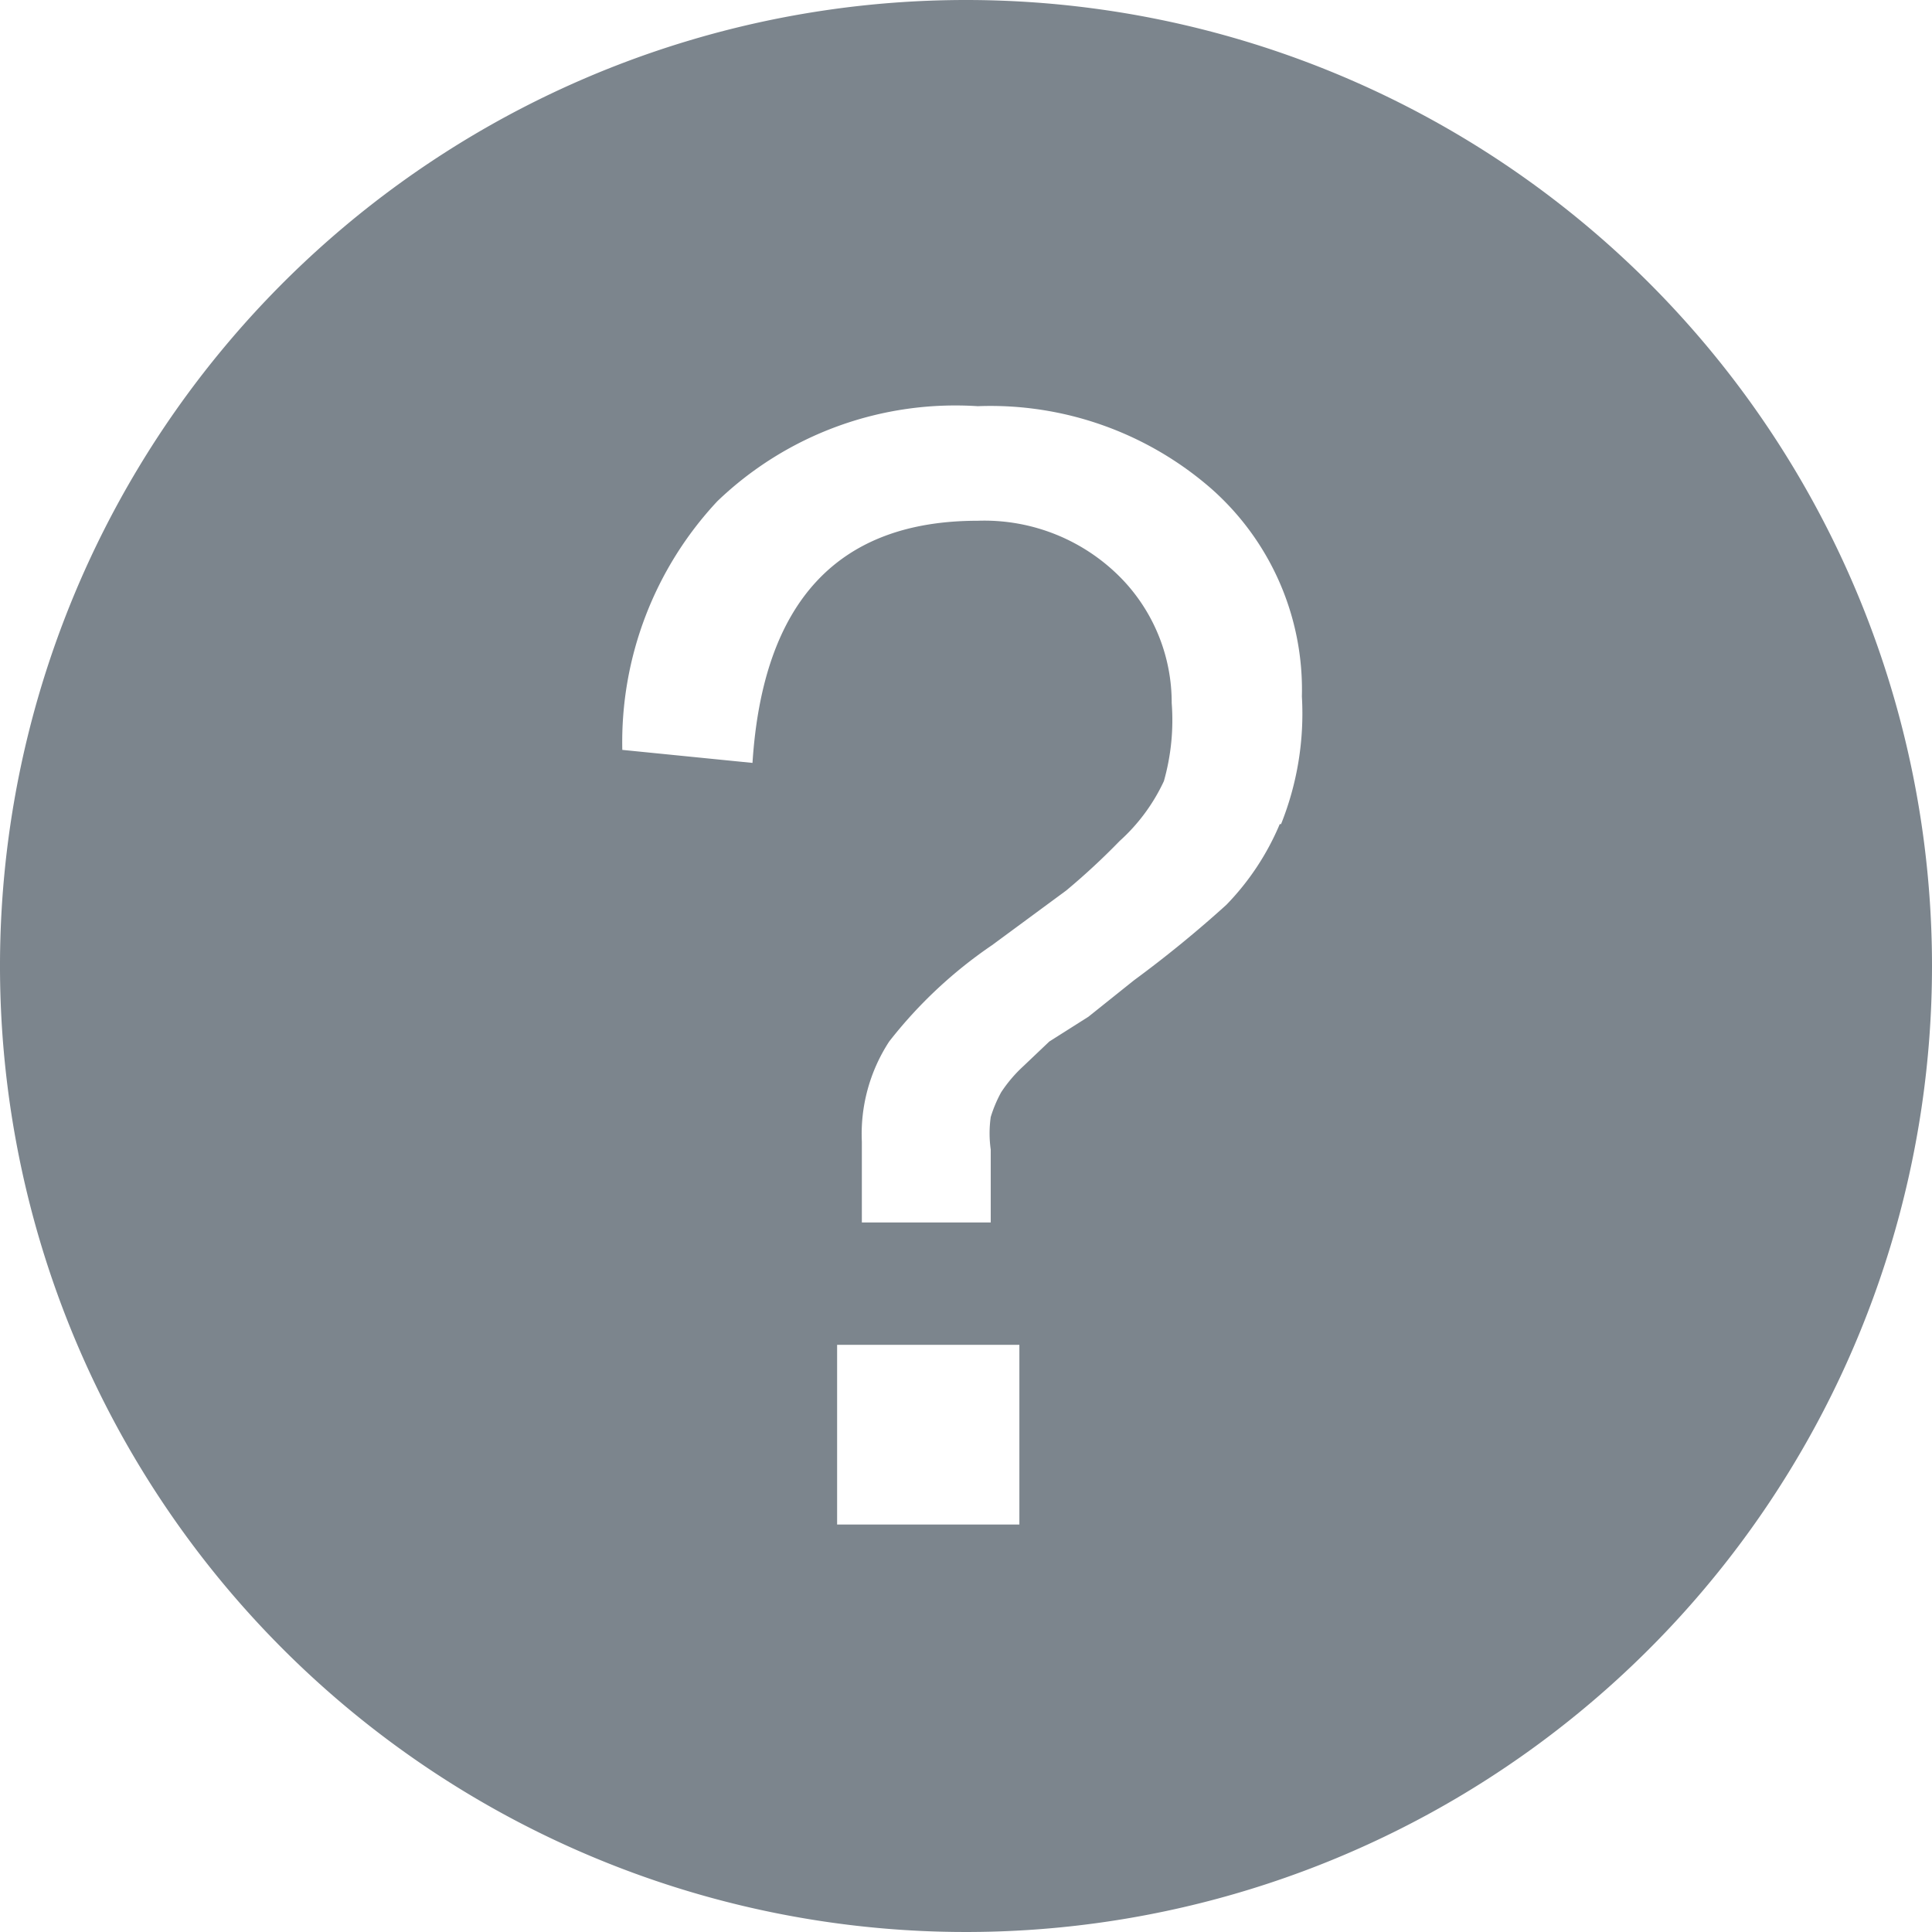 <svg xmlns="http://www.w3.org/2000/svg" viewBox="0 0 14.84 14.84"><defs><style>.cls-1{fill:#7c858d;}</style></defs><title>Asset 155</title><g id="Layer_2" data-name="Layer 2"><g id="Layer_1-2" data-name="Layer 1"><path class="cls-1" d="M7.42,0a7.42,7.42,0,1,0,7.42,7.42A7.42,7.42,0,0,0,7.42,0Zm.41,11.71H6.43V10.33h1.4Zm2-5.38a2,2,0,0,1-.41.62,9,9,0,0,1-.71.58l-.35.28L8.06,8l-.2.19a1.07,1.07,0,0,0-.17.2,1,1,0,0,0-.08.19.89.89,0,0,0,0,.25v.56H6.62V8.77A1.3,1.3,0,0,1,6.83,8a3.49,3.49,0,0,1,.79-.74l.57-.42a5.32,5.32,0,0,0,.41-.38A1.43,1.43,0,0,0,8.94,6,1.72,1.72,0,0,0,9,5.4a1.37,1.37,0,0,0-.37-.94A1.47,1.47,0,0,0,7.51,4Q5.9,4,5.78,5.86l-1-.1a2.71,2.71,0,0,1,.73-1.91,2.64,2.64,0,0,1,2-.73,2.58,2.58,0,0,1,1.79.63,2.06,2.06,0,0,1,.7,1.6A2.28,2.28,0,0,1,9.84,6.33Z"/></g></g></svg>
